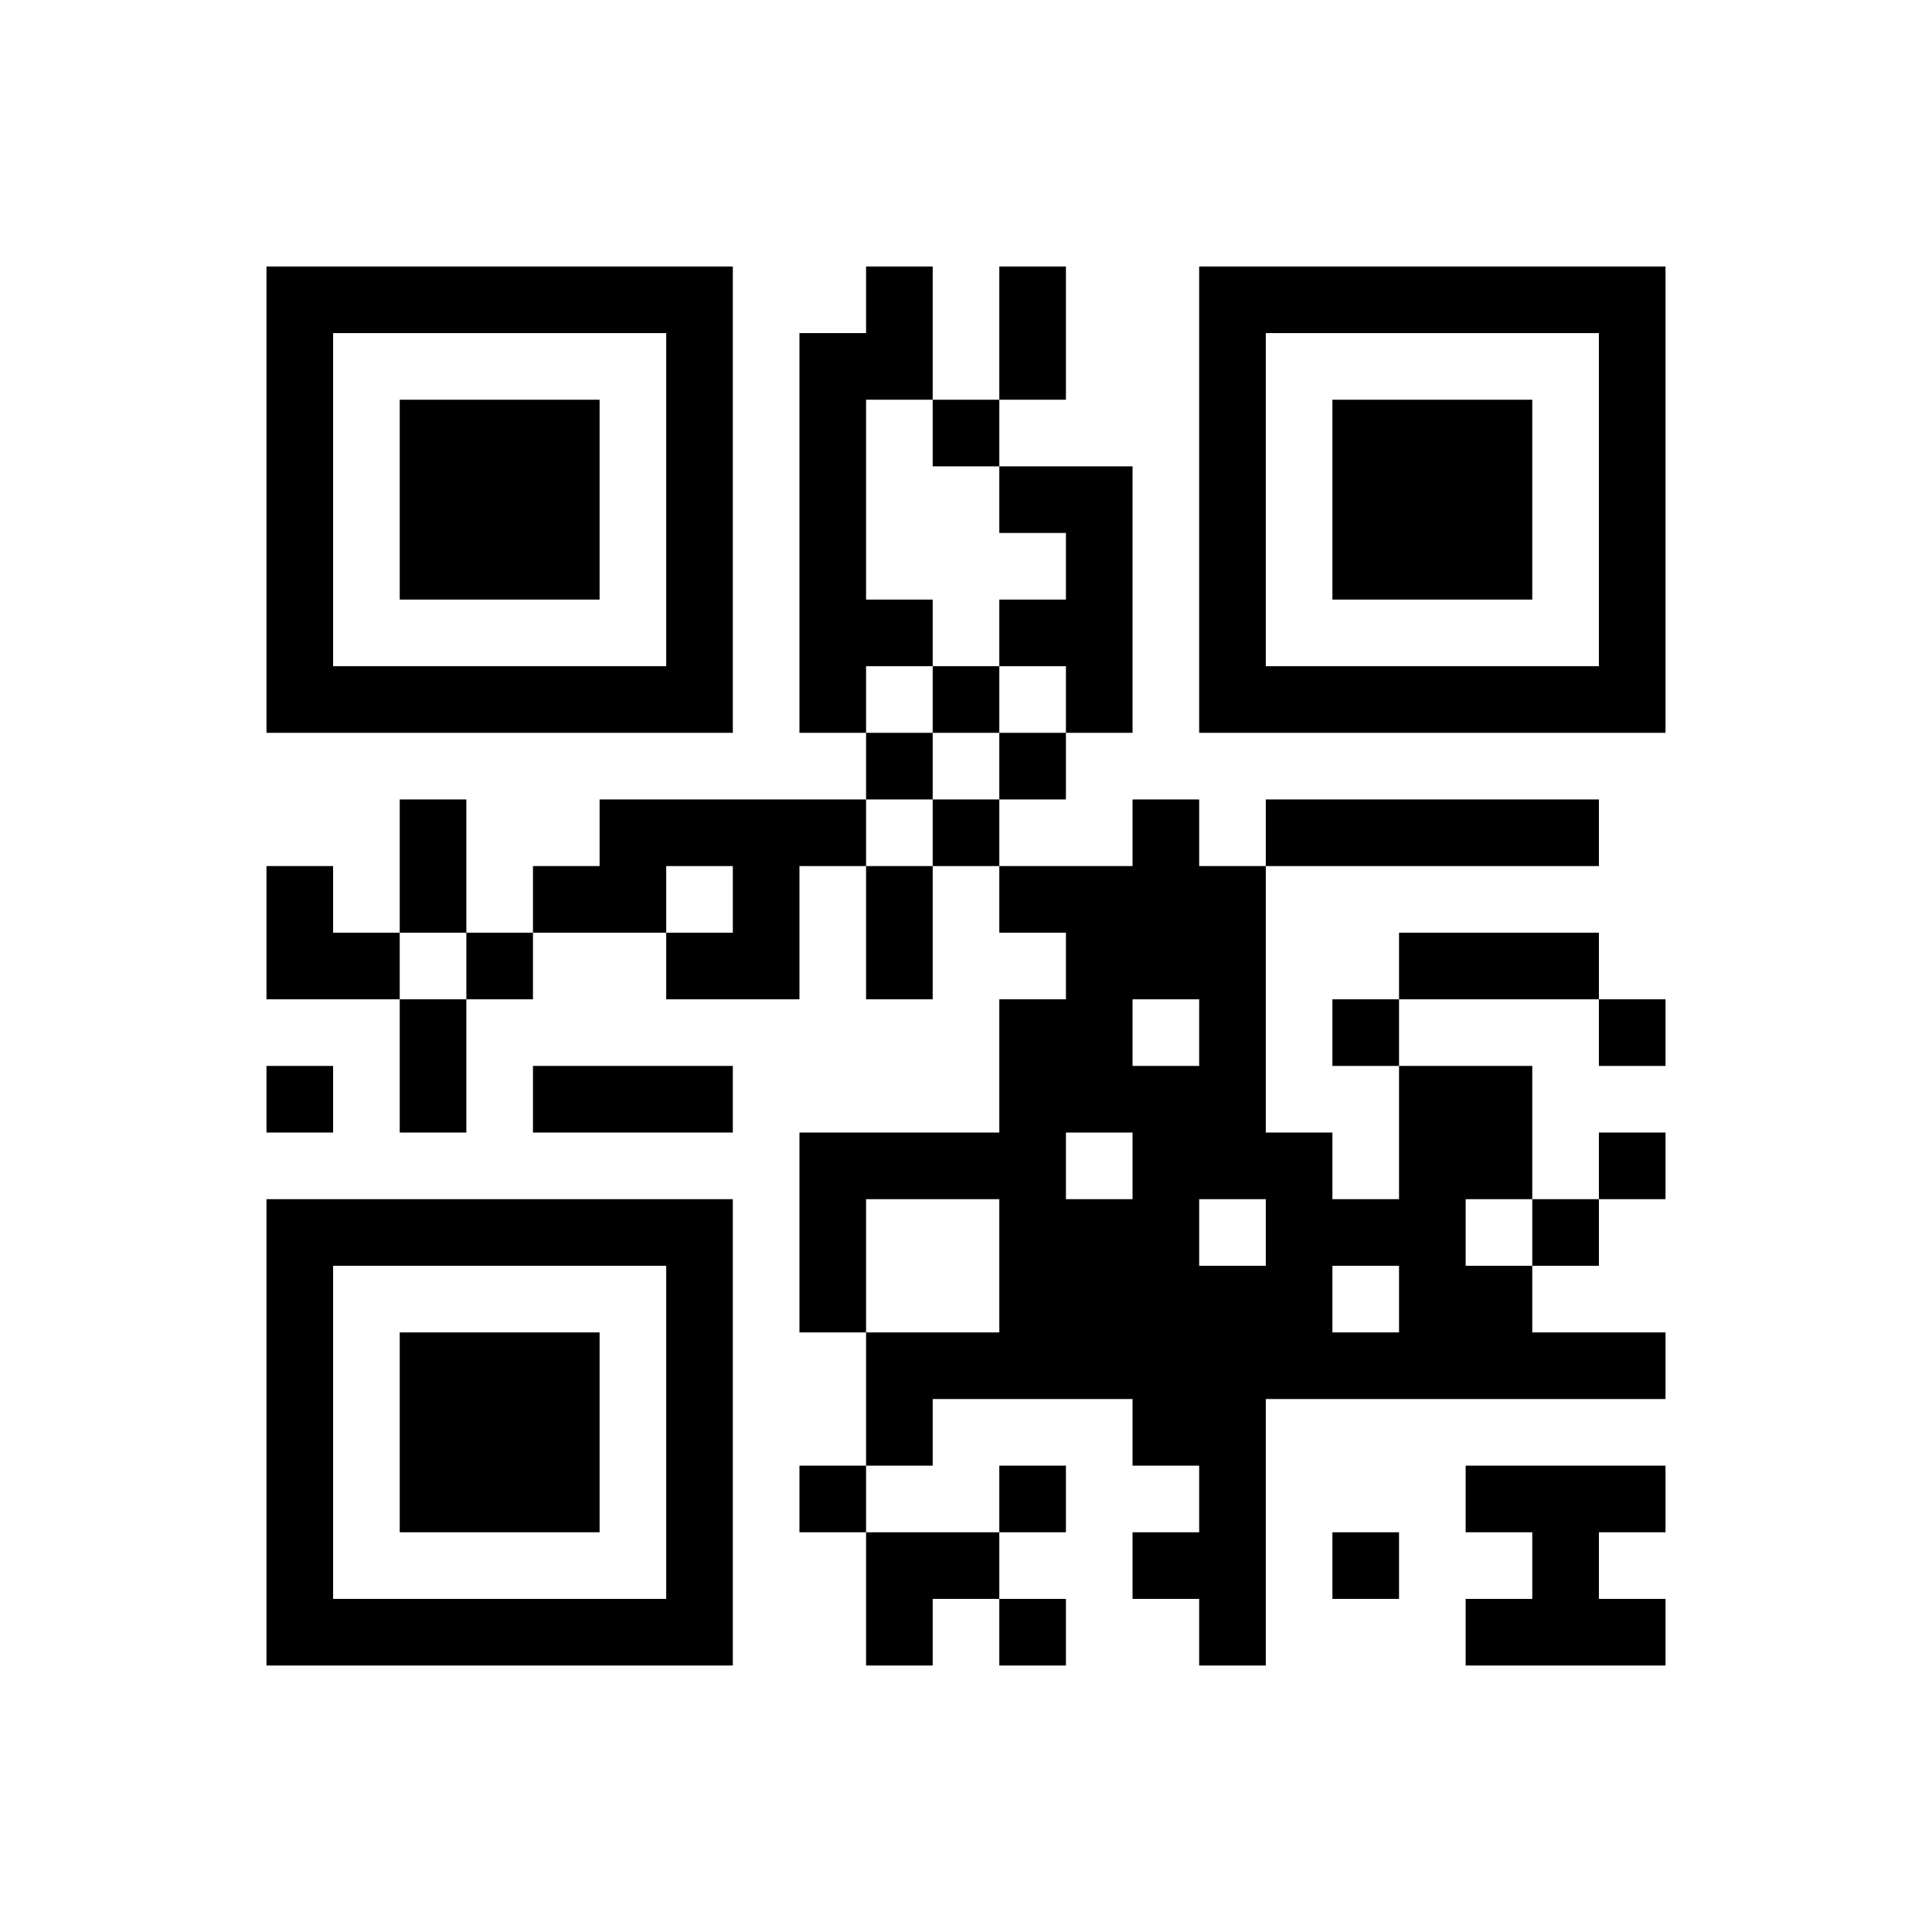 ﻿<?xml version="1.0" encoding="UTF-8"?>
<!DOCTYPE svg PUBLIC "-//W3C//DTD SVG 1.1//EN" "http://www.w3.org/Graphics/SVG/1.1/DTD/svg11.dtd">
<svg xmlns="http://www.w3.org/2000/svg" version="1.1" viewBox="0 0 29 29" stroke="none">
	<rect width="100%" height="100%" fill="#ffffff"/>
	<path d="M4,4h7v1h-7z M13,4h1v2h-1z M15,4h1v2h-1z M18,4h7v1h-7z M4,5h1v6h-1z M10,5h1v6h-1z M12,5h1v6h-1z M18,5h1v6h-1z M24,5h1v6h-1z M6,6h3v3h-3z M14,6h1v1h-1z M20,6h3v3h-3z M15,7h2v1h-2z M16,8h1v3h-1z M13,9h1v1h-1z M15,9h1v1h-1z M5,10h5v1h-5z M14,10h1v1h-1z M19,10h5v1h-5z M13,11h1v1h-1z M15,11h1v1h-1z M6,12h1v2h-1z M9,12h4v1h-4z M14,12h1v1h-1z M17,12h1v3h-1z M19,12h5v1h-5z M4,13h1v2h-1z M8,13h2v1h-2z M11,13h1v2h-1z M13,13h1v2h-1z M15,13h2v1h-2z M18,13h1v5h-1z M5,14h1v1h-1z M7,14h1v1h-1z M10,14h1v1h-1z M16,14h1v3h-1z M21,14h3v1h-3z M6,15h1v2h-1z M15,15h1v6h-1z M20,15h1v1h-1z M24,15h1v1h-1z M4,16h1v1h-1z M8,16h3v1h-3z M17,16h1v6h-1z M21,16h1v5h-1z M22,16h1v2h-1z M12,17h3v1h-3z M19,17h1v4h-1z M24,17h1v1h-1z M4,18h7v1h-7z M12,18h1v2h-1z M16,18h1v3h-1z M20,18h1v1h-1z M23,18h1v1h-1z M4,19h1v6h-1z M10,19h1v6h-1z M18,19h1v6h-1z M22,19h1v2h-1z M6,20h3v3h-3z M13,20h2v1h-2z M20,20h1v1h-1z M23,20h2v1h-2z M13,21h1v1h-1z M12,22h1v1h-1z M15,22h1v1h-1z M22,22h3v1h-3z M13,23h2v1h-2z M17,23h1v1h-1z M20,23h1v1h-1z M23,23h1v2h-1z M5,24h5v1h-5z M13,24h1v1h-1z M15,24h1v1h-1z M22,24h1v1h-1z M24,24h1v1h-1z" fill="#000000"/>
</svg>
